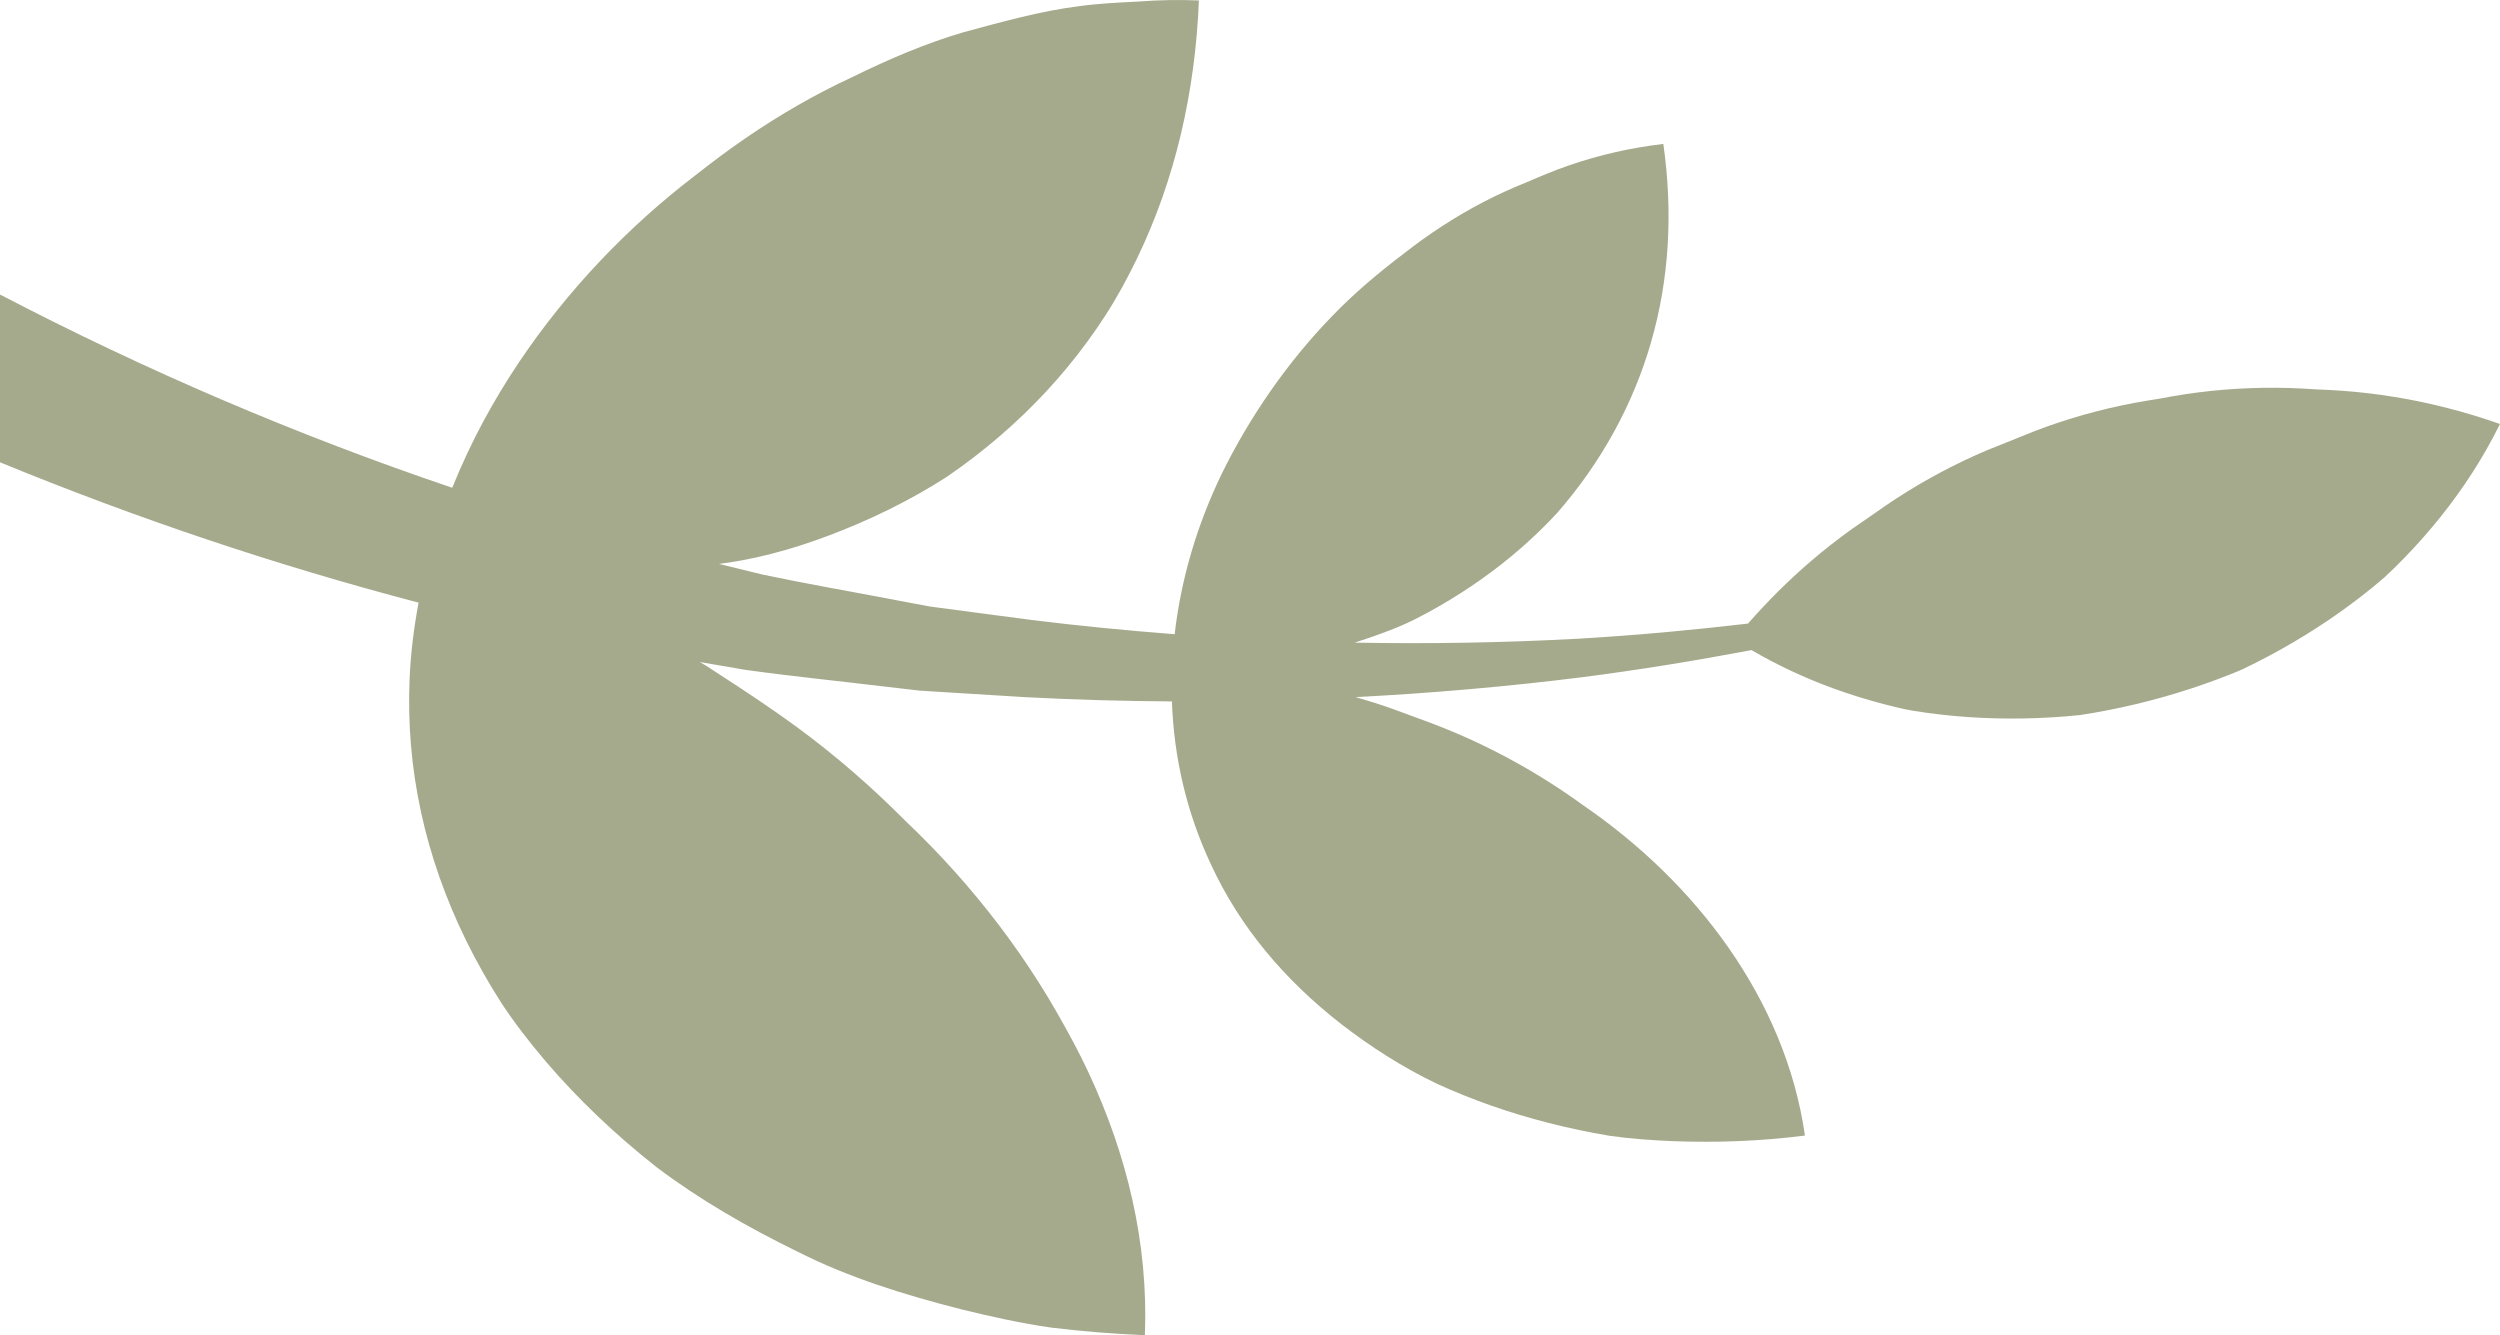 <svg xmlns="http://www.w3.org/2000/svg" fill="none" viewBox="0 0 176 94">
  <path fill="#A6AA8C" d="M168.577 27.946c-1.235-.202-2.468-.348-3.695-.437-.615-.047-1.224-.071-1.839-.097-.621-.045-1.24-.077-1.858-.096-2.47-.073-4.911.072-7.307.431-.599.09-1.195.193-1.788.309-.598.099-1.201.187-1.796.302-1.193.223-2.373.498-3.538.826-1.166.328-2.317.708-3.451 1.14-1.123.451-2.247.902-3.379 1.356-2.233.943-4.396 2.094-6.472 3.446-.519.338-1.032.689-1.54 1.052-.504.348-1.011.698-1.521 1.051-1.004.717-1.984 1.485-2.937 2.303-1.542 1.323-3.01 2.785-4.398 4.368-3.964.465-7.937.83-11.915 1.062-5.258.288-10.516.373-15.765.279.843-.273 1.675-.561 2.482-.876 1.159-.434 2.276-1.012 3.352-1.63 1.075-.614 2.108-1.271 3.093-1.97 1.971-1.397 3.753-2.958 5.319-4.654 3.119-3.57 5.363-7.671 6.622-12.061 1.263-4.398 1.544-9.081.851-13.92-2.281.276-4.477.765-6.587 1.495-1.056.355-2.088.797-3.104 1.235-1.019.405-2.017.863-2.993 1.372-1.953 1.017-3.82 2.235-5.593 3.626-1.774 1.346-3.458 2.756-5.026 4.384-3.134 3.22-5.828 7.108-7.818 11.182-1.661 3.458-2.823 7.237-3.28 11.224-3.372-.258-6.737-.59-10.088-1.004l-4.768-.63-2.381-.317-2.363-.444c-3.147-.608-6.301-1.144-9.428-1.807l-3.051-.747c.17-.026.345-.044.515-.071 2.853-.408 5.627-1.272 8.238-2.326.373-.151.743-.305 1.109-.462 1.465-.633 2.877-1.333 4.228-2.096.676-.383 1.336-.776 1.982-1.196.649-.447 1.283-.908 1.901-1.383 2.47-1.902 4.678-4.031 6.594-6.357.958-1.163 1.845-2.375 2.656-3.633.811-1.252 1.554-2.631 2.217-4.001 2.661-5.524 4.086-11.654 4.345-18.142-1.429-.061-2.845-.033-4.251.077-1.403.071-2.787.131-4.165.323C73.234.774 70.502 1.551 67.848 2.265c-2.661.777-5.299 1.909-7.87 3.173-2.556 1.182-5.067 2.626-7.503 4.298-1.217.829-2.421 1.743-3.589 2.659-1.162.888-2.3 1.833-3.409 2.831-2.218 1.996-4.318 4.204-6.242 6.604-1.924 2.4-3.671 4.991-5.168 7.759-.831 1.538-1.57 3.119-2.229 4.75C20.869 30.628 10.224 26.066 0 20.733v11.812c9.618 3.951 19.464 7.26 29.467 9.88-.334 1.792-.557 3.59-.632 5.368-.134 3.129.13 6.253.796 9.339.666 3.086 1.734 6.134 3.195 9.105.731 1.485 1.559 2.951 2.483 4.392.931 1.414 1.97 2.748 3.095 4.076 2.254 2.643 4.881 5.152 7.839 7.478 2.973 2.244 6.302 4.175 9.897 5.93 3.588 1.817 7.496 3.039 11.597 4.079 2.052.498 4.153.974 6.3 1.275 2.15.261 4.341.44 6.562.533.259-6.487-1.275-12.74-3.965-18.49-.673-1.448-1.422-2.819-2.232-4.238-.81-1.414-1.686-2.796-2.621-4.141-1.87-2.691-3.974-5.235-6.271-7.595-.574-.59-1.161-1.169-1.758-1.736-.595-.593-1.2-1.187-1.816-1.763-1.233-1.154-2.51-2.26-3.829-3.314-2.637-2.114-5.452-3.948-8.369-5.839-.153-.095-.311-.182-.465-.276l3.192.548c3.268.457 6.553.783 9.821 1.179l2.452.284 2.466.155 4.927.303c3.458.184 6.917.282 10.373.303.141 4.017 1.059 7.886 2.754 11.489 2.021 4.369 5.14 8.092 9.187 11.244 2.022 1.557 4.275 3.021 6.719 4.185 2.441 1.119 5.076 2.047 7.862 2.758 1.394.356 2.824.658 4.286.903 1.458.212 2.943.31 4.455.378 3.021.117 6.144.009 9.301-.395-.688-4.799-2.617-9.25-5.342-13.17-2.731-3.926-6.258-7.328-10.275-10.086-2.018-1.466-4.162-2.774-6.405-3.9-1.122-.563-2.269-1.08-3.439-1.549-1.169-.465-2.361-.877-3.578-1.334-.851-.307-1.716-.575-2.587-.826 5.337-.278 10.659-.739 15.95-1.402 3.994-.515 7.964-1.162 11.913-1.908 1.801 1.047 3.7 1.941 5.682 2.667 1.216.446 2.462.833 3.73 1.161.632.158 1.276.326 1.914.434.639.104 1.282.194 1.928.269 2.586.299 5.233.363 7.882.204.663-.04 1.325-.093 1.987-.161.653-.1 1.306-.213 1.957-.34 1.302-.254 2.597-.562 3.877-.922 1.281-.36 2.547-.773 3.791-1.236.621-.235 1.241-.469 1.847-.739.6-.288 1.195-.588 1.782-.899 2.347-1.247 4.579-2.684 6.637-4.29.515-.402 1.019-.814 1.511-1.236.486-.442.954-.91 1.413-1.379.916-.942 1.783-1.923 2.595-2.939 1.624-2.034 3.025-4.211 4.161-6.513-2.469-.868-4.952-1.5-7.423-1.905Z"/>
</svg>